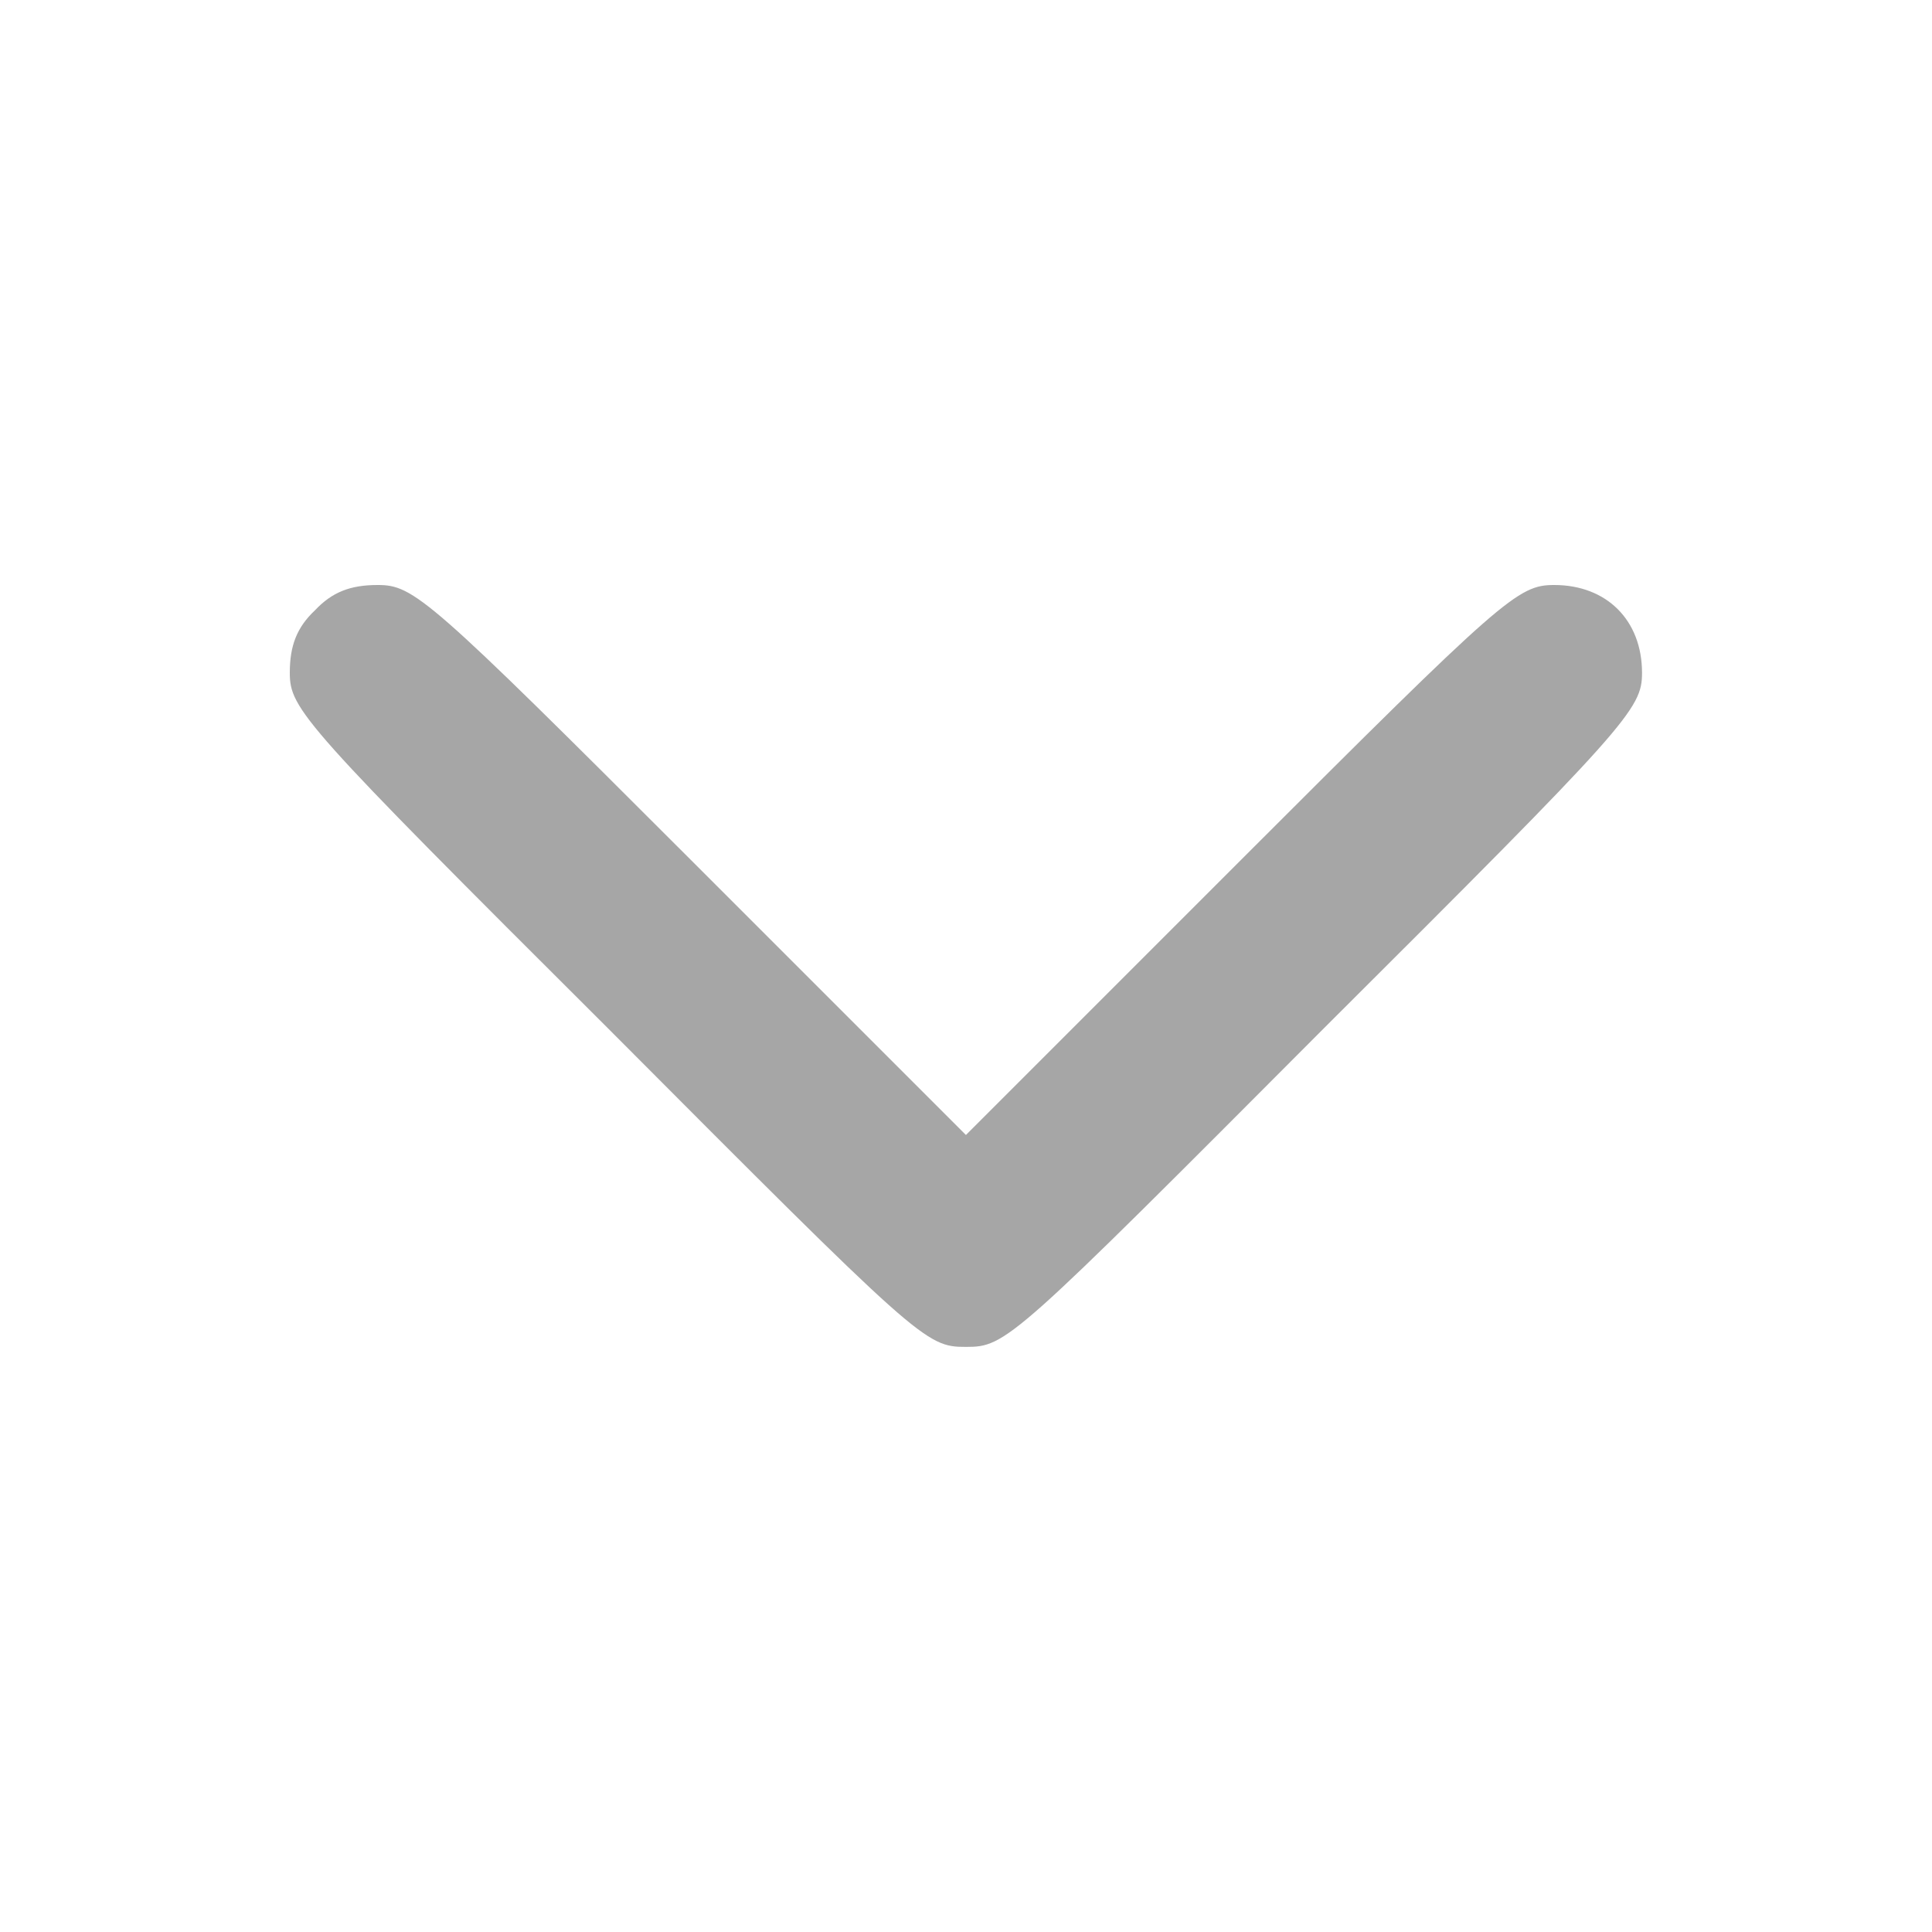 <svg xmlns="http://www.w3.org/2000/svg" xmlns:xlink="http://www.w3.org/1999/xlink" width="5000" zoomAndPan="magnify" viewBox="0 0 3750 3750" height="5000" preserveAspectRatio="xMidYMid meet" version="1.2"><defs><clipPath id="00b76bc568"><path d="M 562.5 1135 L 3187.5 1135 L 3187.5 2615 L 562.5 2615 Z M 562.5 1135 "/></clipPath></defs><g id="24f7ce0844"><g clip-rule="nonzero" clip-path="url(#00b76bc568)"><path style=" stroke:none;fill-rule:nonzero;fill:#a6a6a6;fill-opacity:1;" d="M 611.469 1184.461 C 576.211 1217.758 562.5 1253.016 562.5 1305.902 C 562.5 1376.414 587.965 1405.797 1179.492 1995.367 C 1786.691 2604.523 1796.488 2614.32 1874.836 2614.32 C 1953.184 2614.32 1962.977 2604.523 2570.176 1995.367 C 3161.707 1405.797 3187.168 1376.414 3187.168 1305.902 C 3187.168 1204.047 3118.613 1135.492 3016.762 1135.492 C 2946.25 1135.492 2918.828 1159 2409.562 1668.262 L 1874.836 2202.988 L 1340.105 1668.262 C 830.844 1159 803.422 1135.492 732.906 1135.492 C 680.023 1135.492 644.766 1149.203 611.469 1184.461 Z M 611.469 1184.461 "/></g></g></svg>